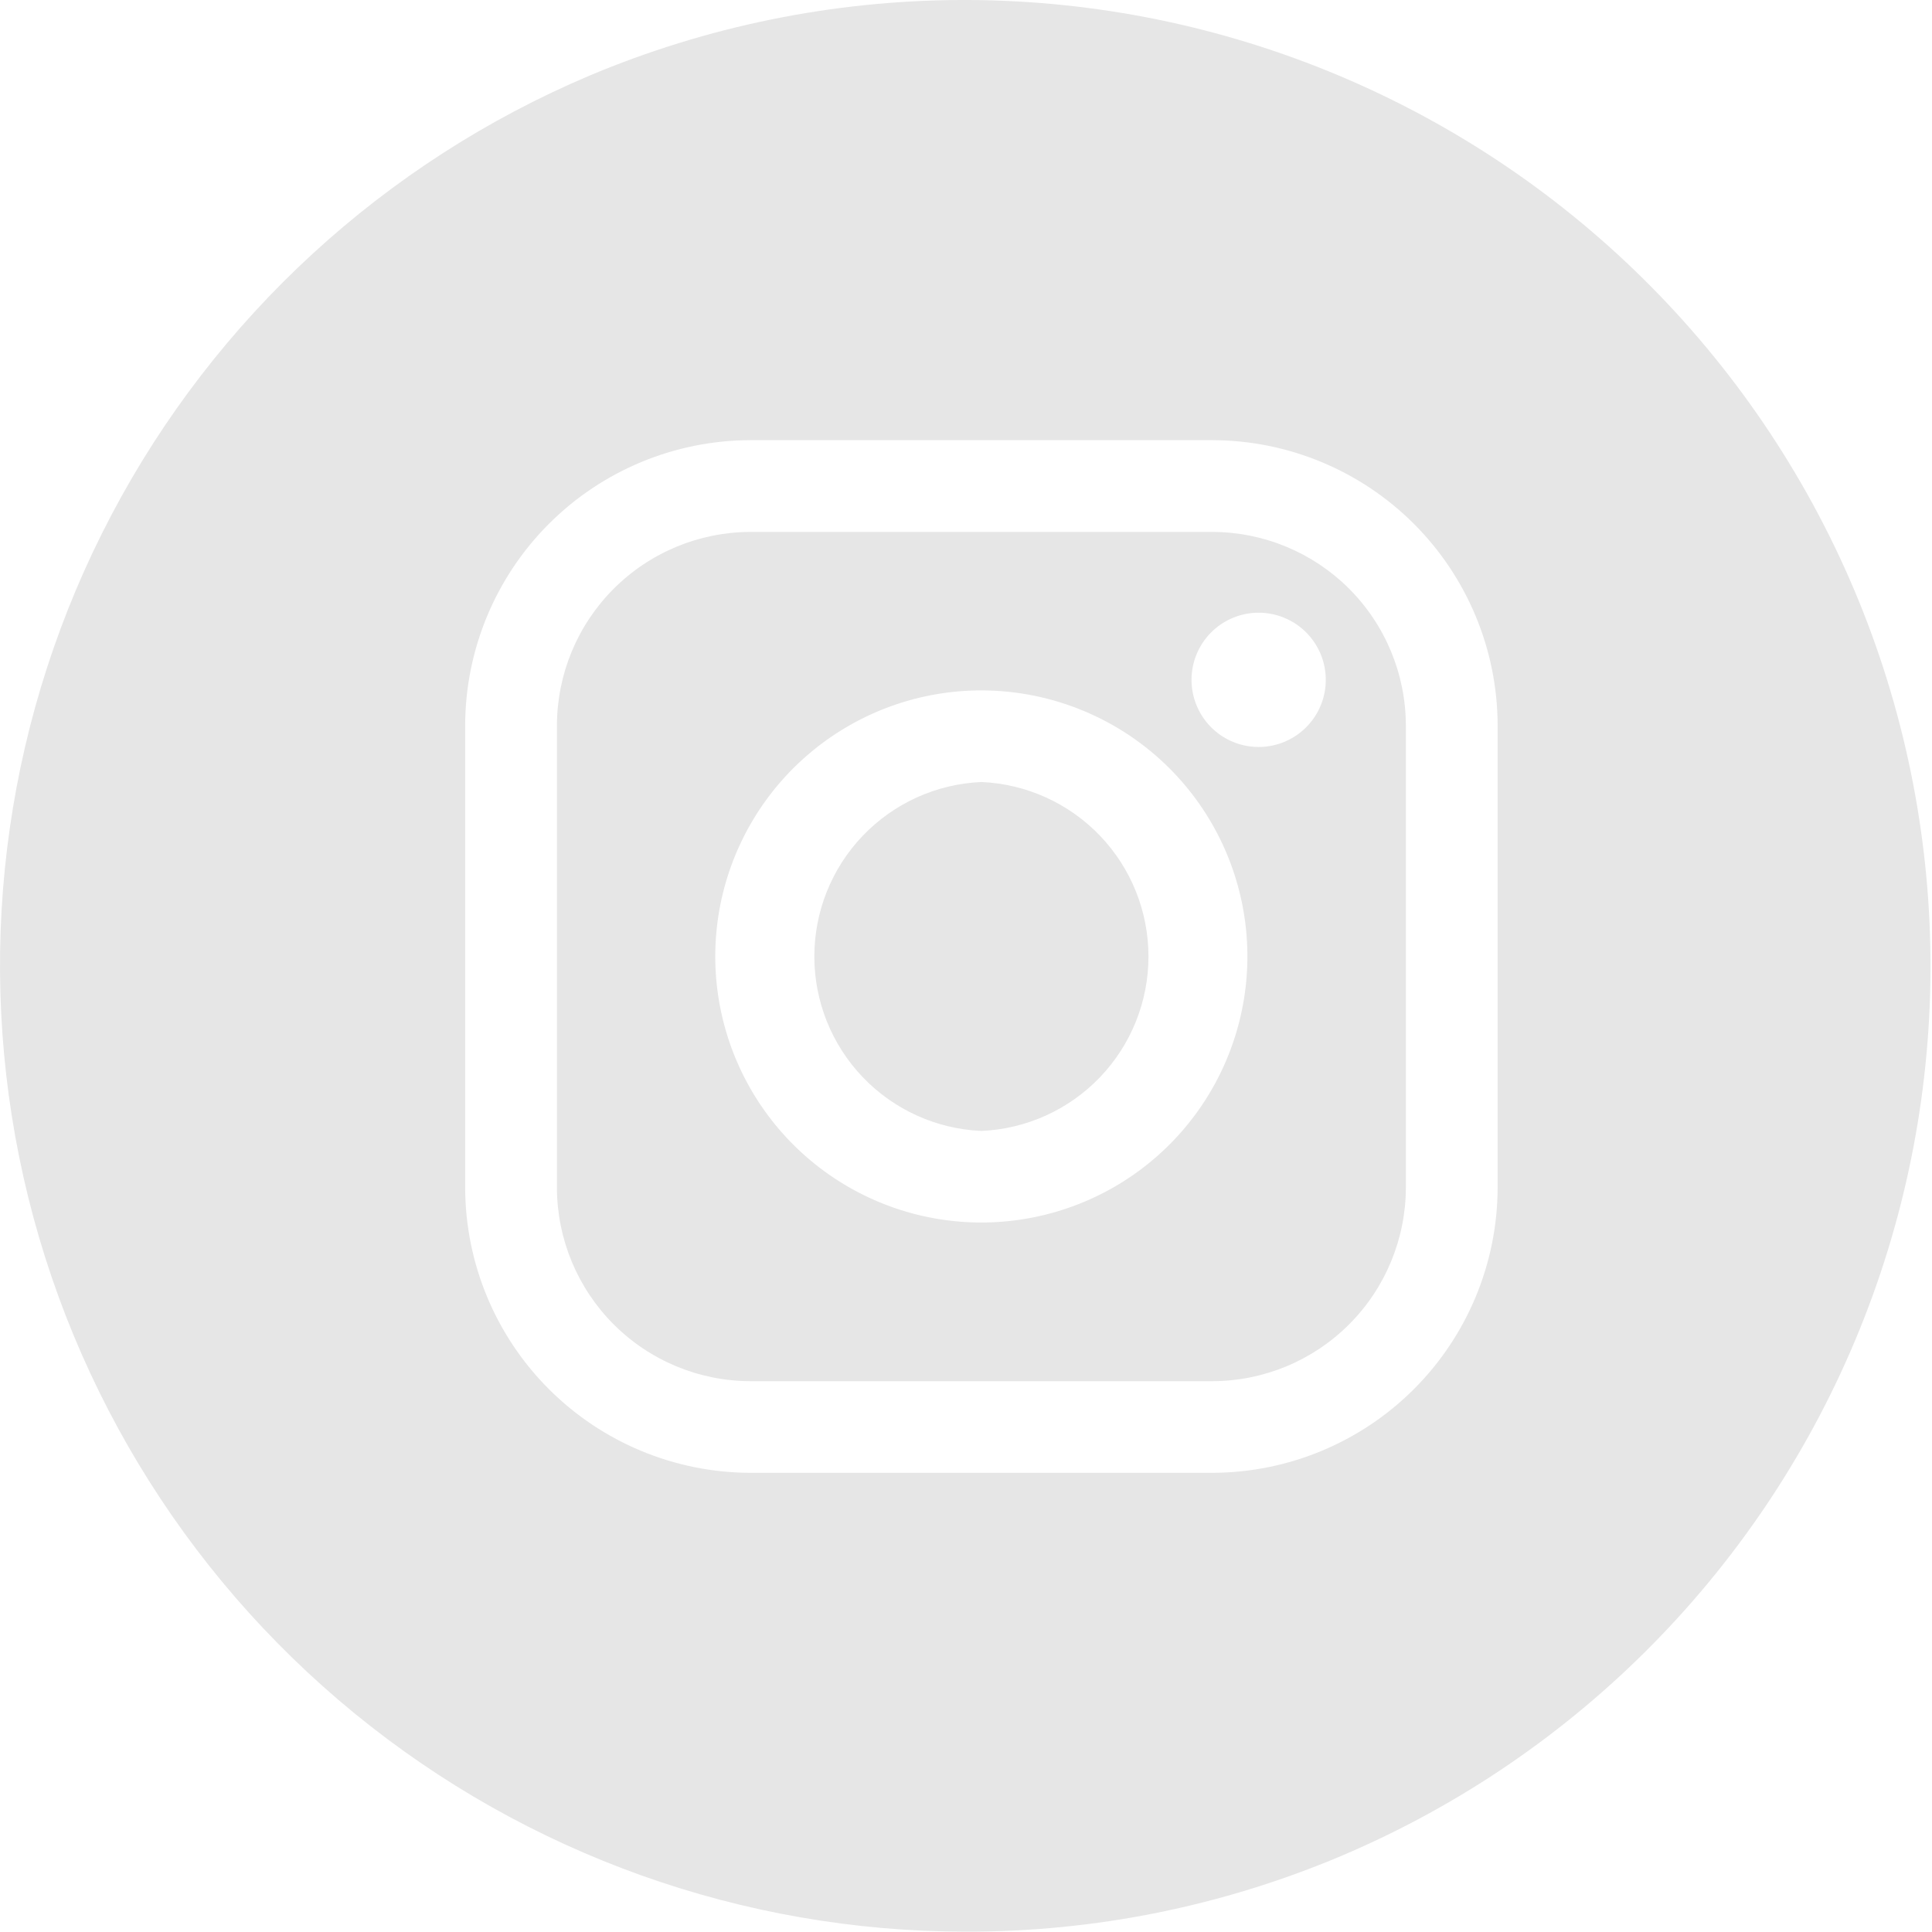 <svg xmlns="http://www.w3.org/2000/svg" width="52" height="52" viewBox="0 0 52 52" fill="none"><path opacity="0.1" d="M25.99 51.991C19.992 51.987 14.179 49.91 9.537 46.111C4.895 42.313 1.709 37.026 0.518 31.148C-0.673 25.269 0.205 19.159 3.003 13.853C5.8 8.548 10.346 4.372 15.87 2.034C22.221 -0.637 29.373 -0.679 35.755 1.918C42.138 4.515 47.228 9.539 49.91 15.886C52.591 22.234 52.644 29.386 50.057 35.772C47.47 42.158 42.454 47.257 36.111 49.948C32.909 51.303 29.467 51.998 25.99 51.991ZM20.19 11.847C18.157 11.853 16.21 12.663 14.773 14.1C13.336 15.537 12.526 17.485 12.52 19.517V31.971C12.526 34.004 13.336 35.951 14.773 37.388C16.21 38.825 18.157 39.635 20.19 39.641H32.639C34.671 39.635 36.619 38.825 38.056 37.388C39.493 35.951 40.303 34.004 40.309 31.971V19.517C40.303 17.485 39.493 15.537 38.056 14.1C36.619 12.663 34.671 11.853 32.639 11.847H20.19ZM32.64 37.175H20.19C18.812 37.17 17.493 36.621 16.518 35.647C15.544 34.672 14.995 33.353 14.99 31.975V19.517C14.995 18.14 15.544 16.82 16.518 15.846C17.493 14.871 18.812 14.322 20.19 14.317H32.639C34.017 14.322 35.337 14.871 36.311 15.845C37.285 16.82 37.834 18.139 37.839 19.517V31.971C37.835 33.349 37.286 34.67 36.312 35.645C35.338 36.62 34.018 37.17 32.64 37.175ZM26.412 18.582C24.755 18.582 23.15 19.157 21.87 20.208C20.589 21.259 19.713 22.721 19.389 24.346C19.066 25.97 19.316 27.657 20.097 29.118C20.878 30.579 22.141 31.724 23.671 32.358C25.201 32.993 26.904 33.077 28.49 32.596C30.075 32.116 31.445 31.101 32.365 29.724C33.286 28.347 33.701 26.693 33.54 25.044C33.378 23.396 32.65 21.854 31.479 20.682C30.135 19.338 28.312 18.583 26.412 18.582ZM33.876 16.491C33.458 16.491 33.052 16.637 32.729 16.902C32.406 17.168 32.185 17.538 32.104 17.948C32.023 18.358 32.087 18.784 32.285 19.153C32.482 19.521 32.802 19.81 33.189 19.969C33.436 20.071 33.702 20.116 33.969 20.103C34.235 20.089 34.495 20.017 34.731 19.89C34.966 19.764 35.17 19.588 35.329 19.373C35.488 19.159 35.597 18.912 35.649 18.65C35.701 18.388 35.694 18.118 35.63 17.859C35.565 17.6 35.443 17.359 35.274 17.152C35.105 16.946 34.892 16.779 34.651 16.665C34.409 16.551 34.146 16.491 33.879 16.491H33.876ZM26.412 30.439C25.202 30.386 24.059 29.868 23.222 28.993C22.385 28.119 21.918 26.954 21.918 25.744C21.918 24.533 22.385 23.368 23.222 22.494C24.059 21.619 25.202 21.101 26.412 21.048H26.417C27.627 21.101 28.769 21.619 29.607 22.494C30.444 23.368 30.911 24.533 30.911 25.744C30.911 26.954 30.444 28.119 29.607 28.993C28.769 29.868 27.627 30.386 26.417 30.439H26.412Z" fill="black"></path></svg>